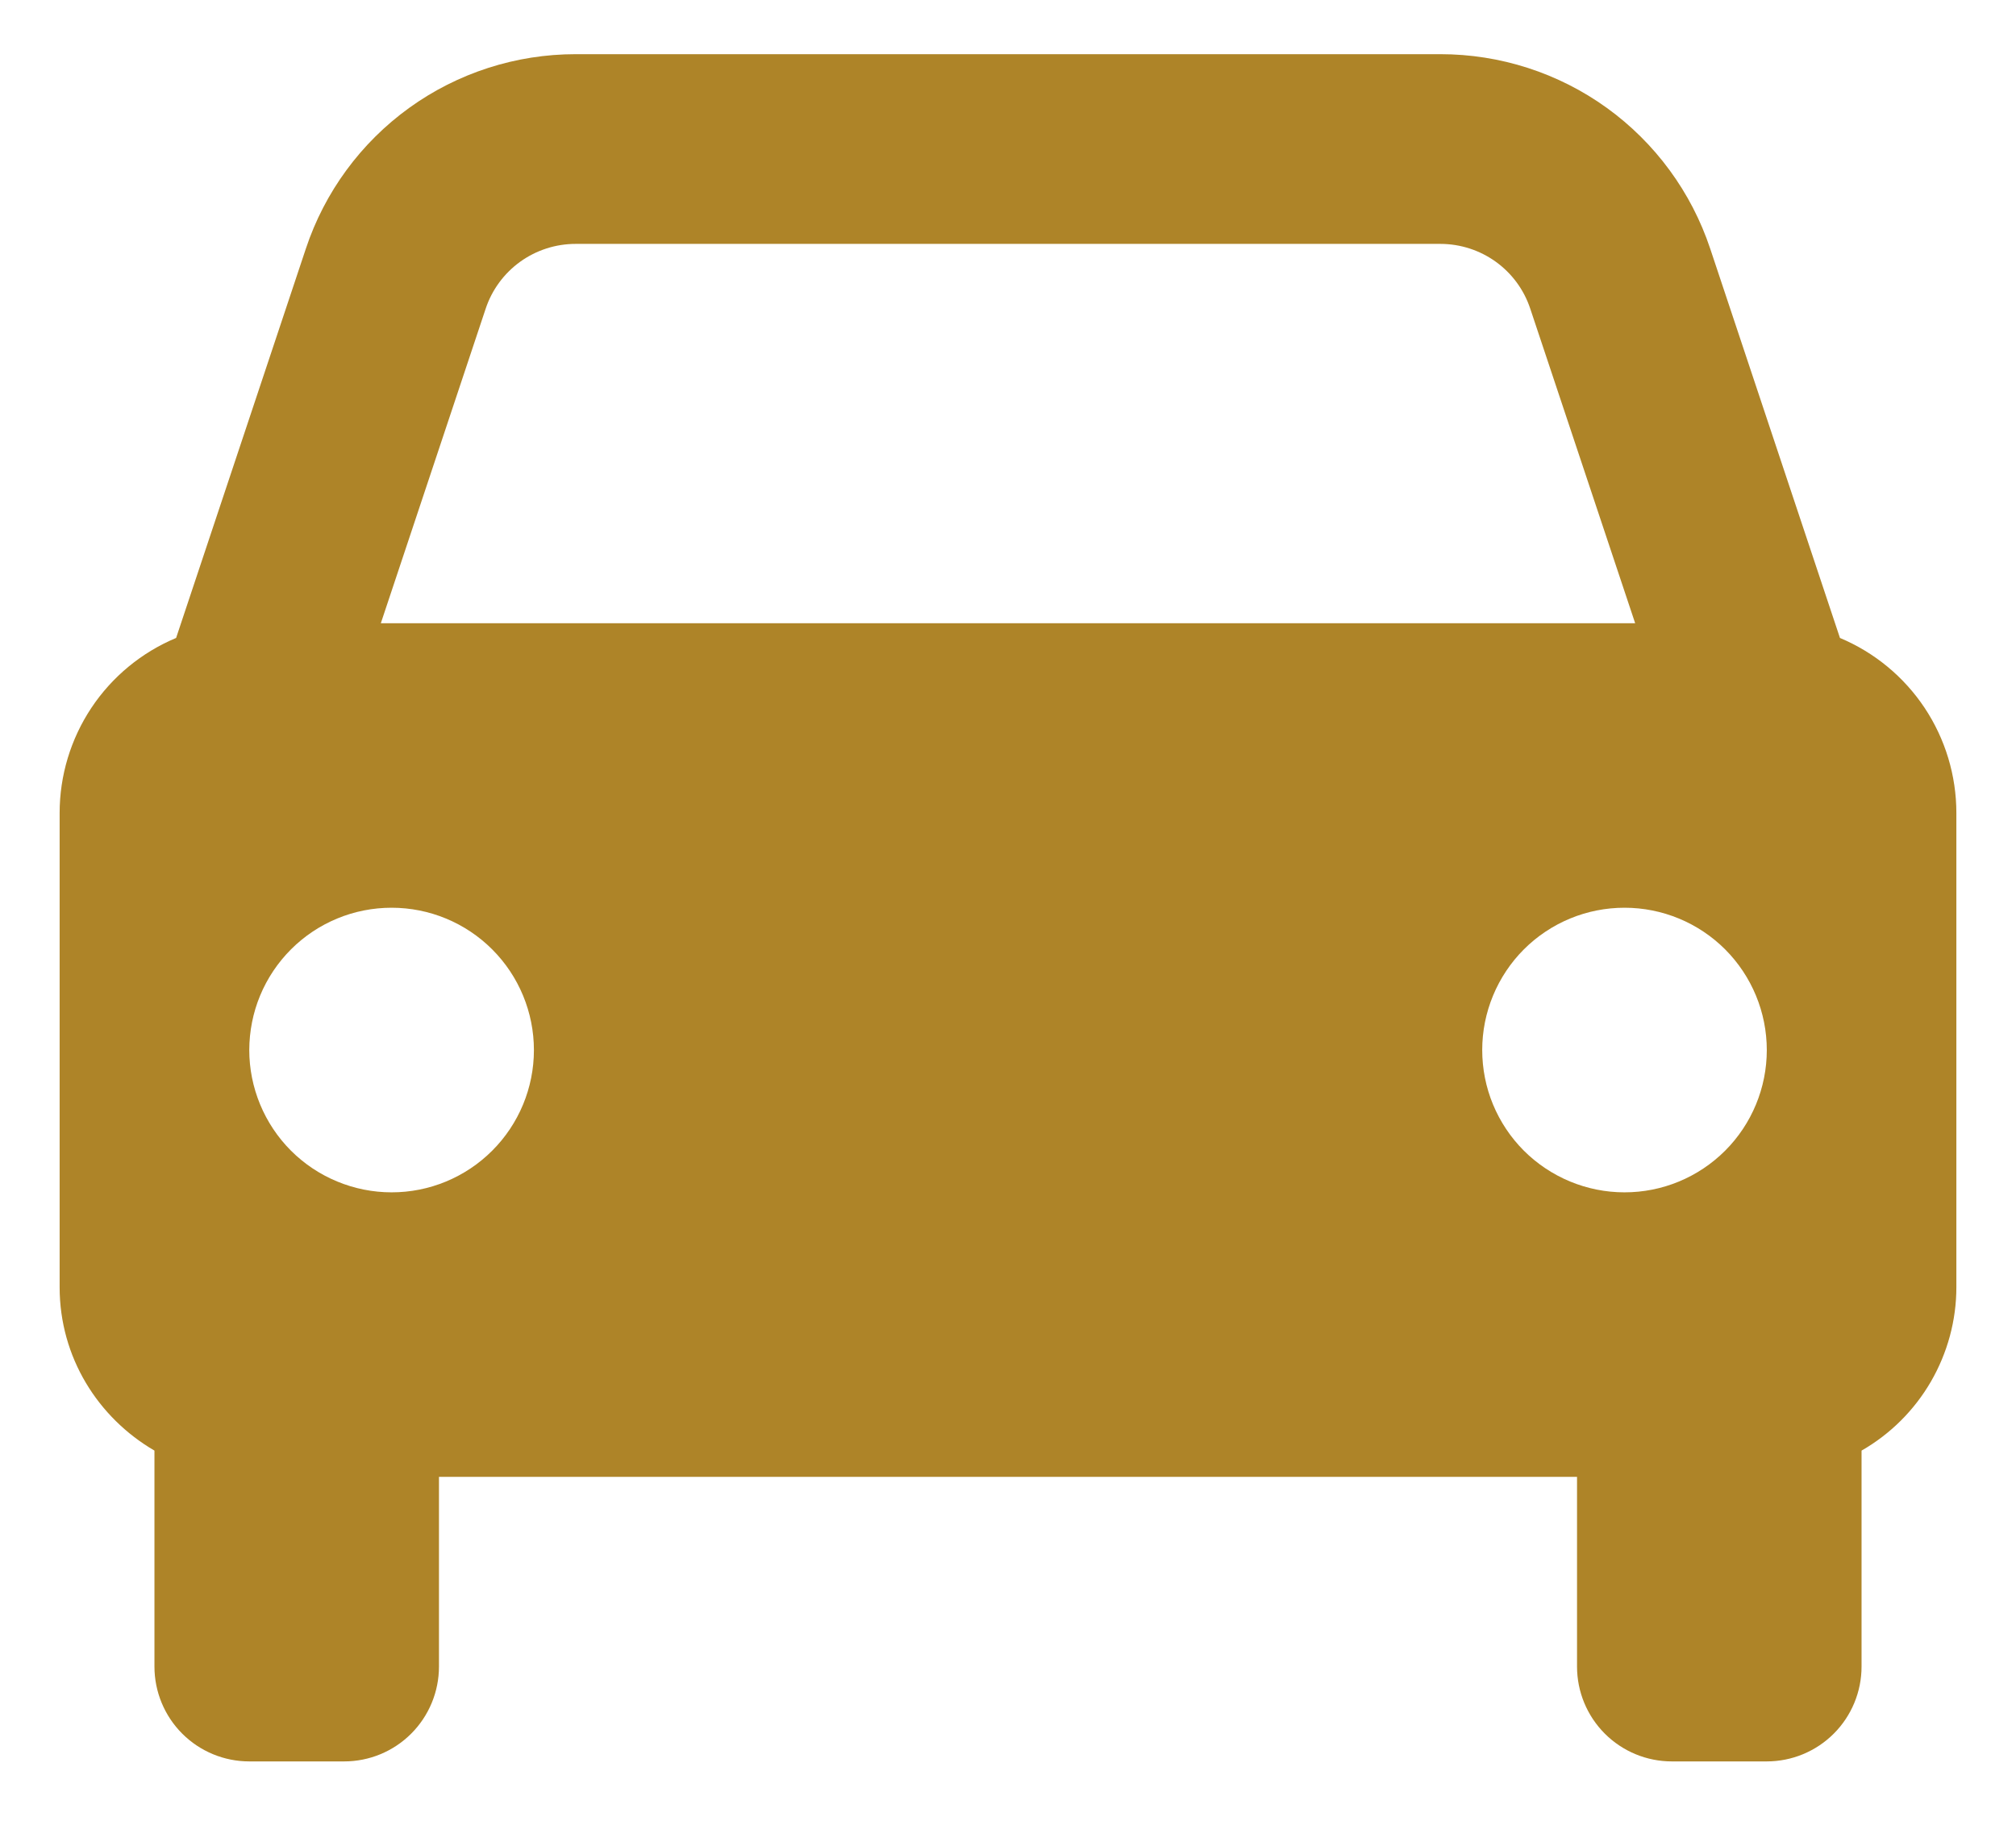<svg width="31" height="28" viewBox="0 0 31 28" fill="none" xmlns="http://www.w3.org/2000/svg">
<path d="M28.293 9.809L26.298 3.824C26.008 2.953 25.451 2.195 24.707 1.658C23.962 1.121 23.067 0.833 22.149 0.833H8.852C7.933 0.833 7.038 1.121 6.293 1.658C5.549 2.195 4.992 2.953 4.703 3.824L2.708 9.809C2.177 10.031 1.724 10.405 1.405 10.884C1.087 11.363 0.917 11.925 0.917 12.5V19.792C0.917 20.868 1.506 21.798 2.375 22.304V25.625C2.375 26.012 2.529 26.383 2.802 26.656C3.076 26.93 3.447 27.083 3.833 27.083H5.292C5.679 27.083 6.049 26.93 6.323 26.656C6.596 26.383 6.75 26.012 6.75 25.625V22.708H24.25V25.625C24.25 26.012 24.404 26.383 24.677 26.656C24.951 26.93 25.322 27.083 25.708 27.083H27.167C27.553 27.083 27.924 26.93 28.198 26.656C28.471 26.383 28.625 26.012 28.625 25.625V22.304C29.067 22.051 29.435 21.685 29.691 21.244C29.947 20.802 30.083 20.302 30.083 19.792V12.5C30.083 11.925 29.913 11.363 29.595 10.884C29.276 10.405 28.823 10.031 28.293 9.809ZM8.852 3.75H22.147C22.776 3.75 23.333 4.15 23.531 4.747L25.144 9.583H5.856L7.468 4.747C7.564 4.457 7.75 4.204 7.998 4.025C8.247 3.846 8.545 3.75 8.852 3.75ZM6.021 18.333C5.734 18.333 5.449 18.276 5.184 18.166C4.918 18.056 4.677 17.895 4.474 17.692C4.271 17.489 4.11 17.247 4 16.982C3.89 16.716 3.833 16.432 3.833 16.144C3.834 15.857 3.89 15.572 4 15.307C4.11 15.042 4.272 14.8 4.475 14.597C4.678 14.394 4.919 14.233 5.185 14.123C5.45 14.013 5.735 13.957 6.022 13.957C6.603 13.957 7.159 14.188 7.569 14.598C7.98 15.009 8.21 15.566 8.21 16.146C8.21 16.726 7.979 17.283 7.568 17.693C7.158 18.103 6.601 18.334 6.021 18.333ZM24.979 18.333C24.692 18.333 24.407 18.276 24.142 18.166C23.877 18.056 23.635 17.895 23.432 17.692C23.229 17.489 23.068 17.247 22.958 16.982C22.848 16.716 22.792 16.432 22.792 16.144C22.792 15.857 22.849 15.572 22.959 15.307C23.069 15.042 23.23 14.8 23.433 14.597C23.636 14.394 23.878 14.233 24.143 14.123C24.409 14.013 24.693 13.957 24.981 13.957C25.561 13.957 26.118 14.188 26.528 14.598C26.938 15.009 27.168 15.566 27.168 16.146C27.168 16.726 26.937 17.283 26.527 17.693C26.116 18.103 25.56 18.334 24.979 18.333Z" fill="#AE8428"/>
</svg>
